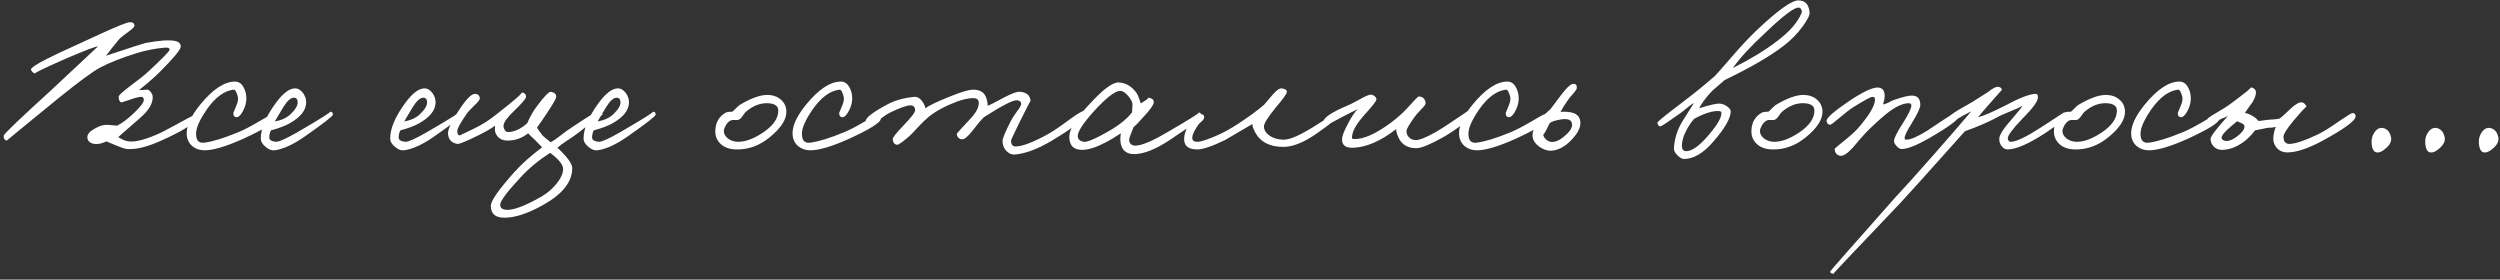 <?xml version="1.0" encoding="UTF-8"?> <svg xmlns="http://www.w3.org/2000/svg" width="304" height="34" viewBox="0 0 304 34" fill="none"><rect x="0" y="0" width="304" height="34" fill="#333333" stroke="none"/> <path d="M23.723 14.459C23.706 15.009 22.262 15.92 19.392 17.192C17.793 17.896 16.47 18.206 15.421 18.12C15.146 18.102 14.321 17.793 12.946 17.192C12.293 17.501 11.726 17.587 11.244 17.449C10.815 17.312 10.608 17.037 10.626 16.624C10.643 16.281 10.952 15.945 11.554 15.619C12.104 15.309 12.585 15.163 12.998 15.181C13.187 15.181 13.419 15.198 13.694 15.232C13.969 15.267 14.149 15.284 14.235 15.284C14.871 14.974 15.593 14.424 16.401 13.634C17.174 12.895 17.535 12.379 17.484 12.087C17.466 11.88 17.363 11.777 17.174 11.777C16.916 11.777 16.495 11.88 15.911 12.087C15.258 12.31 14.888 12.43 14.802 12.448C14.682 12.465 14.579 12.379 14.493 12.19C14.441 12.035 14.424 11.88 14.441 11.726C14.476 11.554 14.914 11.15 15.756 10.514C16.891 9.672 17.638 9.079 17.999 8.735C19.753 7.102 20.629 6.208 20.629 6.054C20.629 5.847 20.423 5.761 20.01 5.796C18.859 5.899 17.724 6.122 16.607 6.466C14.785 7.033 13.307 7.618 12.172 8.219C11.296 8.683 9.611 9.921 7.119 11.932C2.908 15.37 0.811 17.088 0.828 17.088C0.708 17.088 0.605 17.02 0.519 16.882C0.45 16.745 0.433 16.607 0.467 16.47C0.519 16.246 2.461 14.39 6.294 10.901L11.915 5.641C11.623 5.641 10.316 6.14 7.996 7.136C5.332 8.305 4.094 8.907 4.283 8.941C4.043 8.89 3.871 8.735 3.767 8.477C3.682 8.237 4.799 7.566 7.119 6.466L12.276 4.094C14.355 3.149 15.524 2.685 15.782 2.702C16.16 2.702 16.349 2.839 16.349 3.114C16.349 3.269 16.117 3.51 15.653 3.836C15.052 4.266 14.665 4.575 14.493 4.765C13.994 5.349 13.462 6.019 12.894 6.776C15.851 5.796 17.449 5.28 17.69 5.229C19.34 4.919 20.526 4.833 21.248 4.971C21.764 5.074 22.004 5.315 21.97 5.693C21.953 6.054 21.093 7.085 19.392 8.787C19.048 9.13 18.567 9.569 17.948 10.101L16.916 10.952C17.243 10.952 17.552 10.935 17.845 10.901C17.999 10.883 18.163 10.978 18.334 11.184C18.472 11.373 18.549 11.554 18.567 11.726C18.618 12.551 18.102 13.427 17.02 14.355C15.163 15.971 14.287 16.745 14.39 16.676C14.854 16.985 15.284 17.157 15.679 17.192C16.418 17.277 17.501 17.02 18.927 16.418C19.443 16.212 20.337 15.756 21.609 15.052C22.76 14.416 23.362 14.098 23.414 14.098C23.62 14.081 23.723 14.201 23.723 14.459ZM33.435 14.459C33.4 14.905 32.111 15.713 29.567 16.882C27.419 17.845 25.82 18.309 24.772 18.274C24.239 18.257 23.783 18.094 23.405 17.785C22.993 17.441 22.761 16.985 22.709 16.418C22.623 15.404 23.173 14.166 24.359 12.706C25.872 10.866 27.264 9.938 28.536 9.921C29 9.904 29.361 10.136 29.619 10.617C29.86 11.03 29.971 11.52 29.954 12.087C29.937 12.551 29.799 13.023 29.541 13.505C29.267 14.02 29 14.27 28.742 14.252C28.467 14.218 28.347 14.029 28.381 13.685C28.381 13.72 28.502 13.436 28.742 12.834C28.948 12.37 29 11.984 28.897 11.674C28.742 11.141 28.587 10.883 28.433 10.901C27.281 11.021 26.181 11.829 25.133 13.324C24.308 14.527 23.878 15.473 23.844 16.16C23.809 17.054 24.153 17.449 24.875 17.346C25.889 17.209 27.23 16.796 28.897 16.109C29.55 15.851 30.418 15.404 31.501 14.768C32.464 14.201 32.988 13.909 33.074 13.891C33.349 13.84 33.469 14.029 33.435 14.459ZM40.479 13.943C40.461 14.132 39.31 15.026 37.024 16.624C35.632 17.587 34.428 18.137 33.414 18.274C33.053 18.326 32.684 18.189 32.306 17.862C31.91 17.552 31.713 17.209 31.713 16.831C31.713 15.627 32.314 14.201 33.517 12.551C34.394 11.348 35.185 10.746 35.889 10.746C36.25 10.746 36.577 10.944 36.869 11.339C37.127 11.717 37.247 12.104 37.23 12.499C37.196 13.444 36.508 14.287 35.167 15.026C34.6 15.335 33.861 15.61 32.95 15.851C32.813 16.109 32.744 16.401 32.744 16.727C32.744 17.02 33.019 17.192 33.569 17.243C33.913 17.26 34.789 16.865 36.199 16.057C39.035 14.407 40.341 13.582 40.118 13.582C40.376 13.582 40.496 13.702 40.479 13.943ZM36.199 12.448C36.199 12.069 36.044 11.88 35.735 11.88C35.339 11.88 34.892 12.293 34.394 13.118L33.414 14.768C34.222 14.63 34.858 14.338 35.322 13.891C35.907 13.341 36.199 12.86 36.199 12.448ZM56.215 13.943C56.198 14.132 55.046 15.026 52.76 16.624C51.368 17.587 50.165 18.137 49.151 18.274C48.789 18.326 48.42 18.189 48.042 17.862C47.647 17.552 47.449 17.209 47.449 16.831C47.449 15.627 48.05 14.201 49.254 12.551C50.13 11.348 50.921 10.746 51.626 10.746C51.986 10.746 52.313 10.944 52.605 11.339C52.863 11.717 52.983 12.104 52.966 12.499C52.932 13.444 52.244 14.287 50.904 15.026C50.337 15.335 49.597 15.61 48.686 15.851C48.549 16.109 48.48 16.401 48.48 16.727C48.48 17.02 48.755 17.192 49.305 17.243C49.649 17.26 50.526 16.865 51.935 16.057C54.771 14.407 56.077 13.582 55.854 13.582C56.112 13.582 56.232 13.702 56.215 13.943ZM51.935 12.448C51.935 12.069 51.78 11.88 51.471 11.88C51.076 11.88 50.629 12.293 50.13 13.118L49.151 14.768C49.958 14.63 50.594 14.338 51.058 13.891C51.643 13.341 51.935 12.86 51.935 12.448ZM73.245 13.995C73.263 13.874 72.283 14.596 70.306 16.16C70.048 16.366 69.602 16.676 68.966 17.088C68.398 17.467 68.003 17.759 67.78 17.965C68.983 19.082 69.584 19.907 69.584 20.44C69.584 22.09 68.433 23.568 66.129 24.875C64.256 25.94 62.657 26.473 61.334 26.473C60.234 26.473 59.684 25.992 59.684 25.029C59.684 24.428 60.629 23.07 62.52 20.956C63.431 19.942 64.565 18.928 65.923 17.913C65.751 17.724 65.459 17.424 65.047 17.011C64.617 16.616 64.342 16.349 64.222 16.212C63.431 16.831 62.554 17.123 61.592 17.088C60.939 17.054 60.492 16.745 60.251 16.16C60.182 15.988 60.165 15.696 60.2 15.284C59.684 15.662 58.928 16.091 57.931 16.573C56.59 17.226 55.817 17.535 55.61 17.501C54.906 17.381 54.528 16.968 54.476 16.263C54.442 15.816 54.803 14.992 55.559 13.788C56.556 12.207 57.278 11.416 57.724 11.416C58.103 11.416 58.309 11.588 58.343 11.932C58.361 12.104 58.163 12.379 57.75 12.757C57.218 13.273 56.882 13.634 56.745 13.84C56.04 14.871 55.662 15.541 55.61 15.851C55.576 16.229 55.679 16.435 55.92 16.47L57.621 15.645C58.584 15.181 59.461 14.63 60.251 13.995C62.589 12.173 63.637 11.262 63.397 11.262C63.775 11.262 63.964 11.434 63.964 11.777C63.964 11.984 63.465 12.568 62.468 13.53C61.695 14.27 61.282 14.837 61.231 15.232C61.214 15.421 61.257 15.602 61.36 15.774C61.463 15.963 61.592 16.057 61.746 16.057C62.52 16.057 63.311 15.696 64.118 14.974C64.445 14.201 64.823 13.53 65.253 12.963C66.181 11.709 66.766 11.107 67.006 11.159C67.47 11.262 67.677 11.485 67.625 11.829C67.608 12.018 67.23 12.671 66.49 13.788C65.992 14.545 65.597 15.112 65.305 15.49C65.356 15.645 65.579 15.971 65.975 16.47C66.061 16.573 66.387 16.848 66.955 17.295C67.212 17.174 67.573 16.934 68.037 16.573C68.673 16.074 69.223 15.679 69.688 15.387C71.561 14.132 72.609 13.496 72.833 13.479C73.177 13.444 73.314 13.616 73.245 13.995ZM68.476 20.543C68.476 20.028 67.951 19.375 66.903 18.584C65.528 19.46 64.325 20.457 63.294 21.575C61.626 23.362 60.801 24.479 60.818 24.926C60.836 25.236 61.025 25.425 61.386 25.494C62.211 25.648 63.672 25.133 65.769 23.947C66.473 23.551 67.092 23.035 67.625 22.4C68.192 21.712 68.476 21.093 68.476 20.543ZM79.731 13.943C79.714 14.132 78.562 15.026 76.276 16.624C74.884 17.587 73.681 18.137 72.667 18.274C72.306 18.326 71.936 18.189 71.558 17.862C71.163 17.552 70.965 17.209 70.965 16.831C70.965 15.627 71.567 14.201 72.77 12.551C73.647 11.348 74.437 10.746 75.142 10.746C75.503 10.746 75.829 10.944 76.122 11.339C76.379 11.717 76.5 12.104 76.483 12.499C76.448 13.444 75.761 14.287 74.42 15.026C73.853 15.335 73.114 15.61 72.203 15.851C72.065 16.109 71.996 16.401 71.996 16.727C71.996 17.02 72.271 17.192 72.821 17.243C73.165 17.26 74.042 16.865 75.451 16.057C78.287 14.407 79.594 13.582 79.37 13.582C79.628 13.582 79.748 13.702 79.731 13.943ZM75.451 12.448C75.451 12.069 75.296 11.88 74.987 11.88C74.592 11.88 74.145 12.293 73.647 13.118L72.667 14.768C73.475 14.63 74.111 14.338 74.575 13.891C75.159 13.341 75.451 12.86 75.451 12.448ZM95.622 13.608C95.622 14.57 94.943 15.602 93.585 16.702C92.348 17.716 90.99 18.206 89.512 18.171C88.652 18.154 87.99 17.896 87.526 17.398C87.131 16.968 86.951 16.453 86.985 15.851C87.019 14.888 87.432 14.175 88.222 13.711C88.36 13.625 88.635 13.582 89.047 13.582C89.151 13.513 89.297 13.376 89.486 13.169C89.692 12.963 89.847 12.826 89.95 12.757C91.308 11.949 92.416 11.545 93.276 11.545C93.981 11.545 94.548 11.743 94.978 12.138C95.407 12.516 95.622 13.006 95.622 13.608ZM94.642 13.453C94.642 12.886 94.221 12.585 93.379 12.551C92.468 12.516 91.6 12.843 90.775 13.53C90.655 13.616 90.491 13.814 90.285 14.123C90.113 14.381 89.933 14.536 89.744 14.588C89.641 14.605 89.529 14.605 89.409 14.588H89.073C88.781 14.622 88.515 14.828 88.274 15.206C88.102 15.516 88.016 15.756 88.016 15.928C88.016 16.272 88.188 16.581 88.532 16.856C88.893 17.114 89.305 17.243 89.769 17.243C90.646 17.243 91.643 16.874 92.76 16.134C94.015 15.292 94.642 14.399 94.642 13.453ZM107.105 14.459C107.071 14.905 105.782 15.713 103.238 16.882C101.09 17.845 99.491 18.309 98.443 18.274C97.91 18.257 97.454 18.094 97.076 17.785C96.664 17.441 96.431 16.985 96.38 16.418C96.294 15.404 96.844 14.166 98.03 12.706C99.543 10.866 100.935 9.938 102.207 9.921C102.671 9.904 103.032 10.136 103.29 10.617C103.53 11.03 103.642 11.52 103.625 12.087C103.608 12.551 103.47 13.023 103.212 13.505C102.937 14.02 102.671 14.27 102.413 14.252C102.138 14.218 102.018 14.029 102.052 13.685C102.052 13.72 102.172 13.436 102.413 12.834C102.619 12.37 102.671 11.984 102.568 11.674C102.413 11.141 102.258 10.883 102.104 10.901C100.952 11.021 99.852 11.829 98.803 13.324C97.978 14.527 97.549 15.473 97.514 16.16C97.48 17.054 97.824 17.449 98.546 17.346C99.56 17.209 100.9 16.796 102.568 16.109C103.221 15.851 104.089 15.404 105.172 14.768C106.134 14.201 106.658 13.909 106.744 13.891C107.019 13.84 107.14 14.029 107.105 14.459ZM132.068 13.84C132.034 14.373 130.624 15.473 127.84 17.14C126.155 18.137 124.677 18.687 123.405 18.79C123.027 18.824 122.683 18.678 122.374 18.352C122.065 18.025 121.91 17.621 121.91 17.14C121.91 16.831 122.254 16.006 122.941 14.665C123.044 14.441 123.302 14.046 123.715 13.479C124.041 13.049 124.196 12.757 124.179 12.602C124.162 12.362 123.99 12.224 123.663 12.19C123.182 12.155 121.841 12.843 119.641 14.252C119.314 14.562 118.85 15.112 118.249 15.902C117.716 16.59 117.303 16.934 117.011 16.934C116.65 16.934 116.427 16.727 116.341 16.315C116.324 16.246 116.839 15.662 117.888 14.562C118.644 13.788 119.022 13.109 119.022 12.525C119.022 12.13 118.799 11.932 118.352 11.932C117.802 11.932 117.149 12.069 116.392 12.345C114.931 12.895 113.78 13.513 112.938 14.201C112.542 14.527 112.13 14.923 111.7 15.387C111.167 15.971 110.806 16.349 110.617 16.521C109.775 17.26 109.259 17.621 109.07 17.604C108.761 17.552 108.589 17.329 108.555 16.934C108.537 16.745 108.95 16.212 109.792 15.335C110.806 14.287 111.305 13.634 111.288 13.376C111.253 12.998 111.064 12.809 110.72 12.809C110.273 12.809 109.448 13.101 108.245 13.685C107.936 13.823 107.455 14.141 106.801 14.639C106.269 15.034 105.942 15.215 105.822 15.181C105.426 15.077 105.237 14.923 105.255 14.716C105.306 14.287 106.183 13.616 107.884 12.706C108.812 12.207 109.913 11.898 111.184 11.777C111.494 11.743 111.795 11.898 112.087 12.241C112.327 12.551 112.474 12.86 112.525 13.169C112.955 12.843 113.874 12.396 115.284 11.829C116.779 11.21 117.802 10.901 118.352 10.901C119.263 10.901 119.813 11.313 120.002 12.138C120.071 12.396 120.105 12.637 120.105 12.86C120.329 12.791 120.99 12.456 122.09 11.855C123.018 11.373 123.646 11.141 123.972 11.159C124.832 11.21 125.279 11.588 125.313 12.293C125.313 12.224 124.883 13.049 124.024 14.768C123.302 16.246 122.941 17.02 122.941 17.088C122.941 17.57 123.13 17.81 123.508 17.81C124.299 17.81 125.605 17.312 127.427 16.315C127.994 16.006 128.905 15.387 130.16 14.459C131.106 13.771 131.673 13.444 131.862 13.479C131.999 13.513 132.068 13.634 132.068 13.84ZM146.115 14.252C146.115 14.373 144.869 15.267 142.376 16.934C140.589 18.137 139.102 18.738 137.916 18.738C137.057 18.738 136.524 18.36 136.317 17.604C136.214 17.209 136.206 16.745 136.292 16.212C135.57 16.693 134.899 17.088 134.281 17.398C133.215 17.948 132.313 18.223 131.574 18.223C130.542 18.223 130.027 17.69 130.027 16.624C130.027 15.731 130.809 14.45 132.373 12.783C134.057 10.927 135.269 10.007 136.008 10.024C136.868 10.059 137.589 10.471 138.174 11.262C138.329 11.468 138.509 11.906 138.715 12.576C139.454 12.13 139.738 11.898 139.566 11.88C140.099 11.915 140.34 12.121 140.288 12.499C140.236 12.809 139.85 13.35 139.128 14.123C138.578 14.759 138.148 15.206 137.839 15.464C137.461 16.358 137.28 16.882 137.297 17.037C137.349 17.484 137.607 17.707 138.071 17.707C138.793 17.707 140.039 17.192 141.809 16.16C144.68 14.493 145.994 13.668 145.754 13.685C145.994 13.668 146.115 13.857 146.115 14.252ZM137.71 12.706C137.71 12.43 137.538 12.087 137.194 11.674C136.833 11.245 136.489 11.038 136.163 11.055C135.544 11.09 134.496 11.915 133.017 13.53C131.642 15.06 130.989 16.091 131.058 16.624C131.109 16.985 131.367 17.192 131.831 17.243C132.175 17.277 132.888 17.003 133.971 16.418C135.724 15.507 136.953 14.588 137.658 13.659L137.71 12.706ZM162.718 14.098C162.632 14.373 161.772 15.077 160.139 16.212C158.575 17.312 157.218 17.862 156.066 17.862C154.433 17.862 153.299 17.295 152.663 16.16C152.37 15.61 152.25 15.249 152.302 15.077C150.033 16.401 148.95 17.037 149.053 16.985C147.437 17.776 146.286 18.171 145.598 18.171C144.447 18.171 143.914 17.69 144 16.727C144.051 16.126 144.301 15.498 144.747 14.845C145.229 14.141 145.684 13.823 146.114 13.891C146.355 13.926 146.458 14.063 146.423 14.304C146.406 14.441 146.312 14.588 146.14 14.742C145.899 14.948 145.753 15.095 145.701 15.181C145.237 15.868 144.997 16.366 144.98 16.676C144.945 17.054 145.151 17.243 145.598 17.243C146.062 17.243 146.973 16.934 148.331 16.315C148.967 16.023 149.723 15.593 150.6 15.026C151.855 14.201 152.886 13.444 153.694 12.757L154.751 11.52C155.215 10.97 155.585 10.712 155.86 10.746C156.307 10.815 156.513 10.97 156.478 11.21C156.427 11.468 155.98 12.087 155.138 13.066C154.175 14.252 153.694 15.017 153.694 15.361C153.694 15.808 153.926 16.186 154.39 16.495C154.854 16.822 155.43 16.985 156.117 16.985C156.788 16.985 157.871 16.538 159.366 15.645C161.497 14.321 162.477 13.668 162.305 13.685C162.408 13.668 162.511 13.702 162.615 13.788C162.718 13.874 162.752 13.977 162.718 14.098ZM178.95 13.943C178.984 14.115 178.597 14.519 177.789 15.155C176.999 15.756 176.208 16.281 175.418 16.727C173.905 17.57 172.856 17.999 172.272 18.017C171.224 18.034 170.493 17.621 170.081 16.779C169.874 16.332 169.771 15.971 169.771 15.696C167.915 17.14 166.187 17.896 164.589 17.965C163.626 18.017 163.162 17.656 163.197 16.882C163.214 16.504 163.455 15.885 163.919 15.026C164.366 14.166 164.769 13.573 165.13 13.247C164.958 13.35 164.701 13.479 164.357 13.634L163.455 14.098C162.028 14.854 161.323 15.232 161.34 15.232C161.031 15.198 160.893 15.043 160.928 14.768C160.997 14.27 161.994 13.616 163.919 12.809C164.142 12.723 164.615 12.482 165.337 12.087C165.938 11.743 166.359 11.554 166.6 11.52C166.772 11.485 166.944 11.537 167.116 11.674C167.287 11.794 167.373 11.932 167.373 12.087C167.373 12.276 166.909 12.877 165.981 13.891C165.053 14.923 164.537 15.765 164.434 16.418C164.4 16.693 164.383 16.796 164.383 16.727C164.383 16.831 164.46 16.891 164.615 16.908C165.784 16.959 167.313 16.281 169.204 14.871C169.943 14.304 170.545 13.771 171.009 13.273C171.937 12.241 172.435 11.726 172.504 11.726C173.02 11.743 173.303 12.018 173.355 12.551C173.355 12.688 173.183 12.929 172.839 13.273C172.392 13.737 172.109 14.063 171.988 14.252C171.352 15.146 171.035 15.696 171.035 15.902C171.017 16.195 171.103 16.444 171.292 16.65C171.516 16.908 171.808 17.037 172.169 17.037C172.616 17.037 173.424 16.71 174.592 16.057C175.194 15.713 175.993 15.198 176.99 14.51C177.97 13.857 178.451 13.53 178.434 13.53C178.675 13.393 178.847 13.53 178.95 13.943ZM188.153 14.459C188.119 14.905 186.83 15.713 184.286 16.882C182.137 17.845 180.539 18.309 179.49 18.274C178.958 18.257 178.502 18.094 178.124 17.785C177.712 17.441 177.479 16.985 177.428 16.418C177.342 15.404 177.892 14.166 179.078 12.706C180.591 10.866 181.983 9.938 183.255 9.921C183.719 9.904 184.08 10.136 184.338 10.617C184.578 11.03 184.69 11.52 184.673 12.087C184.656 12.551 184.518 13.023 184.26 13.505C183.985 14.02 183.719 14.27 183.461 14.252C183.186 14.218 183.066 14.029 183.1 13.685C183.1 13.72 183.22 13.436 183.461 12.834C183.667 12.37 183.719 11.984 183.616 11.674C183.461 11.141 183.306 10.883 183.152 10.901C182 11.021 180.9 11.829 179.851 13.324C179.026 14.527 178.597 15.473 178.562 16.16C178.528 17.054 178.872 17.449 179.594 17.346C180.608 17.209 181.948 16.796 183.616 16.109C184.269 15.851 185.137 15.404 186.22 14.768C187.182 14.201 187.706 13.909 187.792 13.891C188.067 13.84 188.188 14.029 188.153 14.459ZM192.129 14.588C192.301 15.241 192.018 15.98 191.278 16.805C190.574 17.613 189.826 18.102 189.035 18.274C188.434 18.412 187.841 18.283 187.256 17.888C186.638 17.475 186.337 16.977 186.354 16.392C186.388 15.498 187.11 14.467 188.52 13.298L189.835 11.545C190.453 10.737 190.9 10.299 191.175 10.23C191.536 10.127 191.725 10.265 191.742 10.643C191.76 10.78 191.631 11.004 191.356 11.313C190.995 11.726 190.763 12.009 190.66 12.164C190.264 12.731 189.964 13.213 189.757 13.608C190.17 13.573 190.445 13.573 190.582 13.608C191.476 13.659 191.992 13.986 192.129 14.588ZM191.15 15.026C191.081 14.579 190.668 14.407 189.912 14.51C189.19 14.613 188.7 14.768 188.442 14.974C187.944 16.006 187.677 16.47 187.643 16.366C187.712 16.659 187.875 16.891 188.133 17.063C188.374 17.235 188.64 17.295 188.932 17.243C189.379 17.192 189.878 16.908 190.428 16.392C190.995 15.877 191.235 15.421 191.15 15.026ZM220.047 1.516C220.081 1.825 219.806 2.384 219.222 3.192C218.569 4.086 217.795 4.876 216.901 5.564C215.251 6.836 212.854 8.228 209.708 9.741C209.588 9.861 209.313 10.101 208.883 10.462C208.471 10.789 208.153 11.081 207.929 11.339C207.293 12.061 206.855 12.671 206.614 13.169C207.903 12.757 208.746 12.568 209.141 12.602C209.433 12.62 209.725 12.731 210.017 12.938C210.31 13.161 210.456 13.359 210.456 13.53C210.456 14.373 209.751 15.602 208.342 17.217C207.138 18.627 205.944 19.331 204.758 19.331C204.552 19.331 204.302 19.194 204.01 18.919C203.684 18.61 203.529 18.309 203.546 18.017C203.615 16.899 203.941 15.842 204.526 14.845L205.995 12.499C205.72 12.671 205.428 12.886 205.119 13.144C204.724 13.47 204.449 13.685 204.294 13.788C202.85 14.82 202.059 15.344 201.922 15.361C201.733 15.395 201.604 15.249 201.535 14.923C201.518 14.82 202.498 14.02 204.474 12.525C206.021 11.356 207.379 10.256 208.548 9.225C208.703 9.07 209.399 8.28 210.636 6.853C211.753 5.547 212.828 4.412 213.859 3.45C216.283 1.181 217.89 0.046 218.68 0.046C219.505 0.046 219.961 0.536 220.047 1.516ZM219.067 1.568C219.119 1.43 219.11 1.293 219.041 1.155C218.973 1.018 218.869 0.94 218.732 0.923C218.199 0.871 216.824 1.911 214.607 4.043C212.871 5.641 211.573 7.051 210.714 8.271C212.862 7.188 214.633 6.114 216.025 5.048C217.623 3.845 218.637 2.685 219.067 1.568ZM209.321 13.737C209.321 13.582 209.21 13.505 208.986 13.505C208.213 13.47 207.216 13.788 205.995 14.459C205.669 14.837 205.385 15.249 205.145 15.696C204.698 16.504 204.491 17.226 204.526 17.862C204.56 18.24 204.766 18.412 205.145 18.378C205.798 18.326 206.623 17.733 207.62 16.599C208.789 15.258 209.356 14.304 209.321 13.737ZM221.613 13.608C221.613 14.57 220.934 15.602 219.576 16.702C218.338 17.716 216.98 18.206 215.502 18.171C214.643 18.154 213.981 17.896 213.517 17.398C213.122 16.968 212.941 16.453 212.976 15.851C213.01 14.888 213.422 14.175 214.213 13.711C214.351 13.625 214.626 13.582 215.038 13.582C215.141 13.513 215.287 13.376 215.476 13.169C215.683 12.963 215.837 12.826 215.941 12.757C217.298 11.949 218.407 11.545 219.266 11.545C219.971 11.545 220.538 11.743 220.968 12.138C221.398 12.516 221.613 13.006 221.613 13.608ZM220.633 13.453C220.633 12.886 220.212 12.585 219.37 12.551C218.459 12.516 217.591 12.843 216.766 13.53C216.645 13.616 216.482 13.814 216.276 14.123C216.104 14.381 215.923 14.536 215.734 14.588C215.631 14.605 215.519 14.605 215.399 14.588H215.064C214.772 14.622 214.505 14.828 214.265 15.206C214.093 15.516 214.007 15.756 214.007 15.928C214.007 16.272 214.179 16.581 214.523 16.856C214.883 17.114 215.296 17.243 215.76 17.243C216.637 17.243 217.634 16.874 218.751 16.134C220.006 15.292 220.633 14.399 220.633 13.453ZM238.304 13.995C238.304 14.441 237.049 15.387 234.54 16.831C233.027 17.69 231.927 18.12 231.24 18.12C231.033 18.12 230.827 17.999 230.621 17.759C230.415 17.535 230.312 17.329 230.312 17.14C230.312 16.813 230.672 16.091 231.394 14.974C232.082 13.891 232.426 13.169 232.426 12.809C232.409 12.637 232.305 12.551 232.116 12.551C231.377 12.551 230.466 12.98 229.383 13.84C228.644 14.441 227.819 15.198 226.908 16.109C226.754 16.263 226.513 16.53 226.186 16.908L225.361 17.888C224.674 18.644 224.158 18.996 223.814 18.945C223.368 18.893 223.127 18.618 223.093 18.12C223.093 18.068 223.385 17.81 223.969 17.346C224.949 16.573 225.619 15.971 225.98 15.541C227.252 14.063 227.922 12.963 227.991 12.241C228.043 11.932 227.94 11.777 227.682 11.777C227.475 11.777 226.685 12.207 225.31 13.066C224.932 13.307 224.356 13.754 223.582 14.407C222.981 14.923 222.628 15.181 222.525 15.181C222.285 15.146 222.147 14.992 222.113 14.716C222.061 14.373 222.972 13.565 224.846 12.293C226.496 11.193 227.647 10.643 228.301 10.643C228.851 10.643 229.143 10.952 229.177 11.571C229.194 11.846 229.126 12.224 228.971 12.706C229.212 12.654 229.435 12.576 229.641 12.473C229.916 12.319 230.105 12.224 230.208 12.19C231.326 11.794 232.099 11.605 232.529 11.623C233.182 11.64 233.509 12.018 233.509 12.757C233.509 13.118 233.165 13.857 232.477 14.974C231.893 15.902 231.601 16.504 231.601 16.779C231.601 16.917 231.669 16.985 231.807 16.985C232.323 16.985 233.165 16.624 234.334 15.902C234.505 15.799 235.15 15.37 236.267 14.613C237.247 13.977 237.771 13.651 237.84 13.634C238.149 13.599 238.304 13.72 238.304 13.995ZM251.365 13.891C251.347 14.252 250.471 15.009 248.735 16.16C246.707 17.484 245.177 18.154 244.146 18.171C243.836 18.171 243.578 18.025 243.372 17.733C243.183 17.475 243.097 17.174 243.114 16.831C243.149 16.366 243.664 15.576 244.661 14.459C245.486 13.496 245.916 12.963 245.95 12.86C245.658 13.032 245.246 13.221 244.713 13.427C244.008 13.72 243.527 13.926 243.269 14.046C241.963 14.768 240.519 15.404 238.938 15.954C234.348 21.093 231.701 24.032 230.997 24.772C225.582 30.444 222.901 33.28 222.953 33.28C222.712 33.28 222.574 33.194 222.54 33.022C222.54 32.97 225.17 29.98 230.429 24.05L232.621 21.652C233.412 20.775 234.228 19.856 235.07 18.893C237.202 16.47 238.748 14.682 239.711 13.53L238.731 14.046C237.614 14.682 237.133 15.009 237.287 15.026C237.116 15.009 236.944 14.854 236.772 14.562C236.652 14.321 237.494 13.702 239.298 12.706C239.694 12.499 240.132 12.233 240.613 11.906C241.112 11.58 241.481 11.348 241.722 11.21C242.324 10.712 242.762 10.497 243.037 10.566C243.295 10.617 243.424 10.746 243.424 10.952C243.424 10.918 242.977 11.416 242.083 12.448C241.258 13.376 240.742 13.977 240.536 14.252C241.189 14.098 242.272 13.634 243.785 12.86C245.572 11.898 246.827 11.416 247.549 11.416C247.755 11.416 247.841 11.588 247.807 11.932C247.738 12.413 247.102 13.255 245.899 14.459C244.713 15.696 244.128 16.487 244.146 16.831C244.18 17.106 244.3 17.243 244.507 17.243C245.16 17.243 246.414 16.642 248.271 15.438C250.041 14.27 250.935 13.685 250.952 13.685C251.227 13.651 251.365 13.72 251.365 13.891ZM258.398 13.608C258.398 14.57 257.719 15.602 256.361 16.702C255.123 17.716 253.765 18.206 252.287 18.171C251.428 18.154 250.766 17.896 250.302 17.398C249.907 16.968 249.726 16.453 249.761 15.851C249.795 14.888 250.208 14.175 250.998 13.711C251.136 13.625 251.411 13.582 251.823 13.582C251.926 13.513 252.072 13.376 252.262 13.169C252.468 12.963 252.622 12.826 252.726 12.757C254.083 11.949 255.192 11.545 256.052 11.545C256.756 11.545 257.323 11.743 257.753 12.138C258.183 12.516 258.398 13.006 258.398 13.608ZM257.418 13.453C257.418 12.886 256.997 12.585 256.155 12.551C255.244 12.516 254.376 12.843 253.551 13.53C253.43 13.616 253.267 13.814 253.061 14.123C252.889 14.381 252.708 14.536 252.519 14.588C252.416 14.605 252.305 14.605 252.184 14.588H251.849C251.557 14.622 251.29 14.828 251.05 15.206C250.878 15.516 250.792 15.756 250.792 15.928C250.792 16.272 250.964 16.581 251.308 16.856C251.669 17.114 252.081 17.243 252.545 17.243C253.422 17.243 254.419 16.874 255.536 16.134C256.791 15.292 257.418 14.399 257.418 13.453ZM269.881 14.459C269.847 14.905 268.558 15.713 266.014 16.882C263.865 17.845 262.267 18.309 261.218 18.274C260.685 18.257 260.23 18.094 259.852 17.785C259.439 17.441 259.207 16.985 259.156 16.418C259.07 15.404 259.62 14.166 260.806 12.706C262.318 10.866 263.711 9.938 264.982 9.921C265.447 9.904 265.807 10.136 266.065 10.617C266.306 11.03 266.418 11.52 266.4 12.087C266.383 12.551 266.246 13.023 265.988 13.505C265.713 14.02 265.447 14.27 265.189 14.252C264.914 14.218 264.793 14.029 264.828 13.685C264.828 13.72 264.948 13.436 265.189 12.834C265.395 12.37 265.447 11.984 265.343 11.674C265.189 11.141 265.034 10.883 264.879 10.901C263.728 11.021 262.628 11.829 261.579 13.324C260.754 14.527 260.324 15.473 260.29 16.16C260.256 17.054 260.599 17.449 261.321 17.346C262.335 17.209 263.676 16.796 265.343 16.109C265.997 15.851 266.865 15.404 267.947 14.768C268.91 14.201 269.434 13.909 269.52 13.891C269.795 13.84 269.915 14.029 269.881 14.459ZM286.439 14.149C286.439 14.665 285.115 15.645 282.468 17.088C280.698 18.051 279.254 18.532 278.137 18.532C277.57 18.532 277.123 18.326 276.796 17.913C276.521 17.552 276.401 17.157 276.435 16.727C276.487 16.177 276.59 15.748 276.745 15.438C276.435 15.507 276.109 15.541 275.765 15.541L274.218 15.851C273.719 16.487 273.238 16.968 272.774 17.295C271.915 17.896 271.073 18.206 270.247 18.223C269.801 18.24 269.44 18.094 269.165 17.785C268.924 17.527 268.804 17.226 268.804 16.882C268.804 16.59 269.508 15.662 270.918 14.098C270.832 14.149 270.686 14.218 270.48 14.304C270.273 14.373 270.11 14.441 269.99 14.51C269.268 14.94 268.872 15.146 268.804 15.129C268.46 15.043 268.322 14.837 268.391 14.51C268.426 14.39 268.804 14.123 269.526 13.711C270.402 13.195 270.935 12.86 271.124 12.706C273.032 11.296 273.874 10.608 273.651 10.643C273.823 10.626 273.977 10.677 274.115 10.798C274.252 10.918 274.321 11.055 274.321 11.21C274.321 11.709 274.063 12.276 273.548 12.912L272.98 13.737C273.255 13.771 273.565 13.891 273.909 14.098C274.184 14.252 274.424 14.459 274.63 14.716L275.868 14.562C276.556 14.527 277.002 14.476 277.209 14.407C277.346 14.321 277.578 14.123 277.905 13.814L278.704 13.066C279.185 12.654 279.546 12.448 279.787 12.448C279.976 12.43 280.139 12.499 280.277 12.654C280.397 12.774 280.457 12.895 280.457 13.015C280.457 12.895 279.924 13.462 278.859 14.716C278.068 15.679 277.673 16.315 277.673 16.624C277.673 17.226 277.931 17.518 278.446 17.501C279.151 17.467 280.234 17.106 281.695 16.418C282.348 16.126 283.259 15.567 284.428 14.742C285.407 14.072 285.957 13.737 286.078 13.737C286.318 13.754 286.439 13.891 286.439 14.149ZM272.929 15.387C272.929 15.215 272.809 15.077 272.568 14.974C272.104 14.768 271.915 14.699 272.001 14.768C271.898 14.871 271.674 15.06 271.33 15.335C270.522 16.006 270.127 16.487 270.144 16.779C270.162 16.968 270.333 17.088 270.66 17.14C271.055 17.174 271.519 16.985 272.052 16.573C272.637 16.126 272.929 15.731 272.929 15.387ZM290.757 16.727C290.826 17.174 290.619 17.604 290.138 18.017C289.708 18.412 289.33 18.584 289.004 18.532C288.625 18.481 288.419 18.068 288.385 17.295C288.368 16.813 288.505 16.384 288.797 16.006C289.107 15.61 289.468 15.473 289.88 15.593C290.344 15.731 290.637 16.109 290.757 16.727ZM297.278 16.727C297.347 17.174 297.14 17.604 296.659 18.017C296.229 18.412 295.851 18.584 295.525 18.532C295.147 18.481 294.94 18.068 294.906 17.295C294.889 16.813 295.026 16.384 295.318 16.006C295.628 15.61 295.989 15.473 296.401 15.593C296.865 15.731 297.158 16.109 297.278 16.727ZM303.799 16.727C303.868 17.174 303.662 17.604 303.18 18.017C302.751 18.412 302.372 18.584 302.046 18.532C301.668 18.481 301.461 18.068 301.427 17.295C301.41 16.813 301.547 16.384 301.84 16.006C302.149 15.61 302.51 15.473 302.922 15.593C303.387 15.731 303.679 16.109 303.799 16.727Z" fill="white"></path> </svg> 
